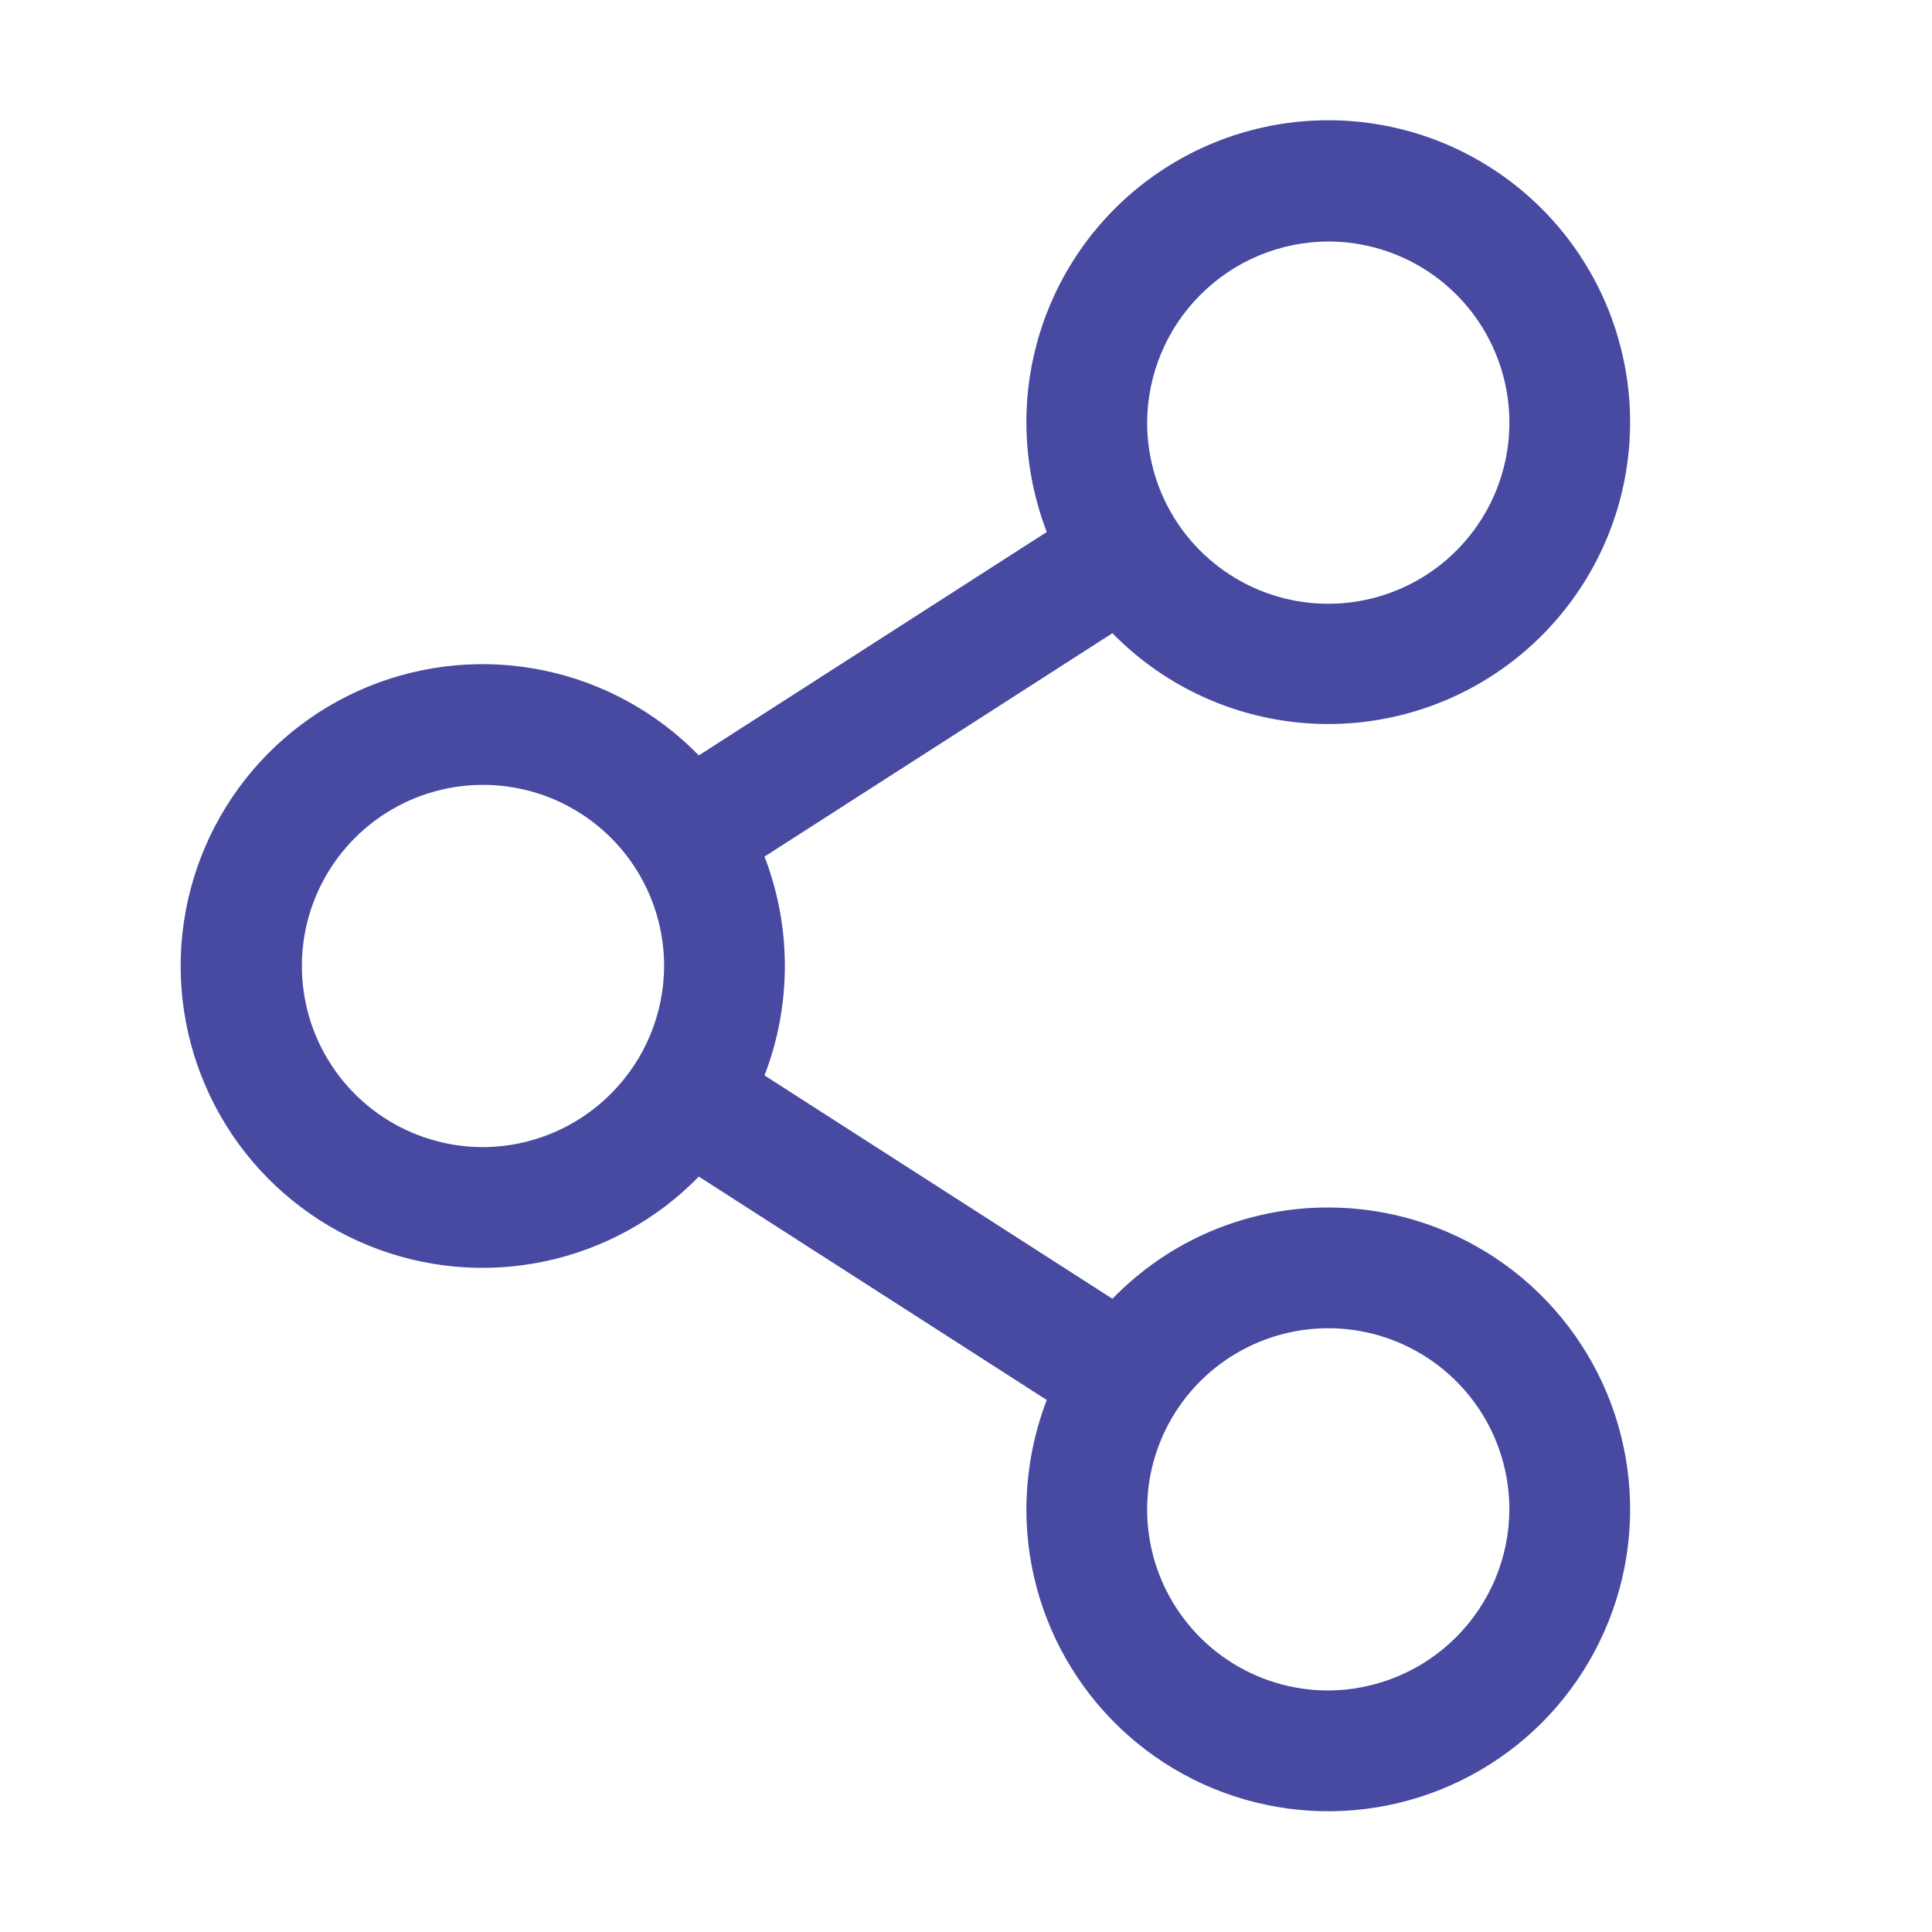 <svg width="24" height="24" viewBox="0 0 24 24" fill="none" xmlns="http://www.w3.org/2000/svg">
<path d="M16.5 15C16 14.999 15.505 15.099 15.044 15.294C14.583 15.489 14.167 15.775 13.819 16.134L9.497 13.359C9.834 12.485 9.834 11.515 9.497 10.641L13.819 7.866C14.427 8.487 15.232 8.879 16.097 8.972C16.961 9.066 17.831 8.856 18.558 8.379C19.285 7.901 19.824 7.186 20.082 6.355C20.339 5.525 20.3 4.631 19.971 3.825C19.642 3.02 19.044 2.355 18.278 1.942C17.513 1.53 16.628 1.396 15.774 1.565C14.921 1.733 14.153 2.193 13.601 2.865C13.05 3.537 12.749 4.38 12.75 5.25C12.752 5.715 12.837 6.175 13.003 6.609L8.681 9.384C8.161 8.85 7.493 8.483 6.763 8.33C6.033 8.177 5.274 8.245 4.582 8.526C3.891 8.807 3.3 9.287 2.883 9.906C2.467 10.525 2.244 11.254 2.244 12C2.244 12.746 2.467 13.475 2.883 14.094C3.3 14.713 3.891 15.193 4.582 15.474C5.274 15.755 6.033 15.823 6.763 15.67C7.493 15.517 8.161 15.15 8.681 14.616L13.003 17.391C12.837 17.825 12.752 18.285 12.75 18.75C12.75 19.492 12.97 20.217 13.382 20.833C13.794 21.45 14.38 21.931 15.065 22.215C15.75 22.498 16.504 22.573 17.232 22.428C17.959 22.283 18.627 21.926 19.152 21.402C19.676 20.877 20.033 20.209 20.178 19.482C20.323 18.754 20.248 18 19.965 17.315C19.681 16.63 19.2 16.044 18.584 15.632C17.967 15.22 17.242 15 16.5 15ZM16.5 3C16.945 3 17.38 3.132 17.75 3.379C18.12 3.626 18.409 3.978 18.579 4.389C18.749 4.8 18.794 5.253 18.707 5.689C18.62 6.125 18.406 6.526 18.091 6.841C17.776 7.156 17.375 7.37 16.939 7.457C16.503 7.544 16.05 7.499 15.639 7.329C15.228 7.158 14.877 6.87 14.629 6.5C14.382 6.13 14.25 5.695 14.25 5.25C14.253 4.654 14.49 4.083 14.912 3.662C15.333 3.24 15.904 3.002 16.5 3ZM6 14.25C5.555 14.25 5.12 14.118 4.75 13.871C4.38 13.624 4.092 13.272 3.921 12.861C3.751 12.45 3.707 11.998 3.793 11.561C3.88 11.125 4.094 10.724 4.409 10.409C4.724 10.094 5.125 9.88 5.561 9.793C5.998 9.706 6.45 9.751 6.861 9.921C7.272 10.092 7.624 10.38 7.871 10.75C8.118 11.12 8.25 11.555 8.25 12C8.248 12.596 8.01 13.167 7.588 13.588C7.167 14.01 6.596 14.248 6 14.25ZM16.5 21C16.055 21 15.62 20.868 15.25 20.621C14.88 20.374 14.592 20.022 14.421 19.611C14.251 19.2 14.207 18.747 14.293 18.311C14.38 17.875 14.594 17.474 14.909 17.159C15.224 16.844 15.625 16.63 16.061 16.543C16.498 16.456 16.95 16.501 17.361 16.671C17.772 16.842 18.124 17.13 18.371 17.5C18.618 17.87 18.75 18.305 18.75 18.75C18.748 19.346 18.51 19.917 18.088 20.338C17.667 20.76 17.096 20.997 16.5 21Z" fill="#474AA0"/>
</svg>
